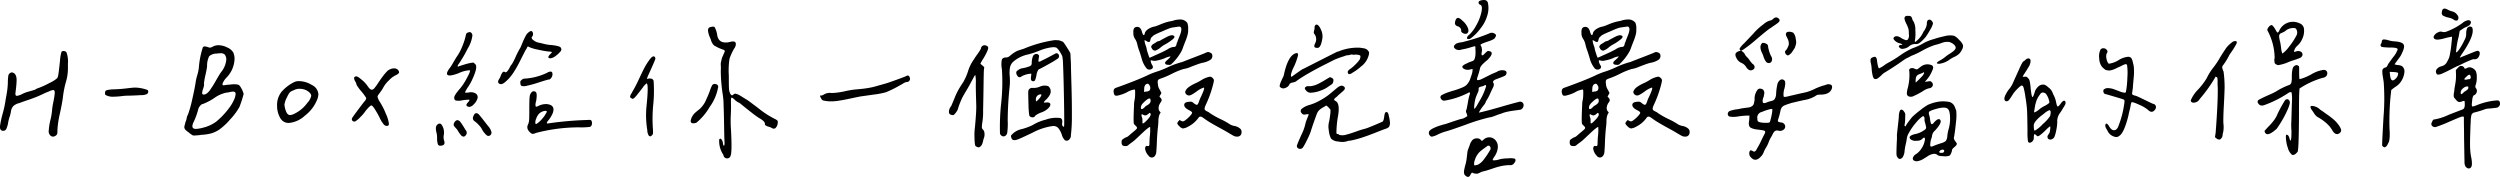<svg xmlns="http://www.w3.org/2000/svg" width="515.985" height="36.515" viewBox="0 0 515.985 36.515"><path id="Path_16550" data-name="Path 16550" d="M-246.389-4.047a19.463,19.463,0,0,1,.524-3.469q.524-2.457.632-3.5a18.715,18.715,0,0,1,.65-3.144,9.771,9.771,0,0,0,.361-2.457v-1.12a5.692,5.692,0,0,0-.289-2.349.761.761,0,0,0-.65-.289.4.4,0,0,0-.4.217,7.9,7.9,0,0,0-.289,1.734q-.253,2.349-.343,2.873a2.487,2.487,0,0,1-.235.777,6.549,6.549,0,0,1-1.59.994,17.639,17.639,0,0,1-2.24,1.03,2.436,2.436,0,0,0-.759.361q-.325.108-1.229.361a7.024,7.024,0,0,0-1.373.506,3.413,3.413,0,0,1-1.12.4q-.325,0-.325-.434,0-.036.126-1.12a15.594,15.594,0,0,0,.126-1.7q0-1.229-.723-1.518a.833.833,0,0,0-.289-.072,1,1,0,0,0-.4.181.865.865,0,0,0-.289.452,10.4,10.4,0,0,0-.108,1.572,15.909,15.909,0,0,1-.235,2.186q-.2,1.138-.235,1.319a19.78,19.78,0,0,1-.578,2.728,20.268,20.268,0,0,0-.578,2.692V-4.7q0,.795.687.795a.676.676,0,0,0,.614-.379,4.835,4.835,0,0,0,.4-1.391,8.9,8.9,0,0,1,.307-1.174,6.359,6.359,0,0,0,.271-1.1,1.874,1.874,0,0,1,.488-1.066,2.613,2.613,0,0,1,1.174-.6q.867-.325,1.734-.614t1.662-.6q.795-.307,2.06-.921.289-.108.723-.289a2.974,2.974,0,0,1,.831-.289q.361,0,.361.542a14.053,14.053,0,0,1-.289,1.9A14.244,14.244,0,0,0-247.509-8a12.432,12.432,0,0,1-.325,1.861,11.8,11.8,0,0,0-.325,1.951v.072a1.188,1.188,0,0,0-.036.289,1.2,1.2,0,0,0,.271.795.8.8,0,0,0,.632.325,1.021,1.021,0,0,0,.614-.253.679.679,0,0,0,.253-.343A4.51,4.51,0,0,0-246.389-4.047Zm9.824-7.624v.108a.28.28,0,0,0,.054.2,1.8,1.8,0,0,0,.343.2,3.13,3.13,0,0,0,1.337.217,16.009,16.009,0,0,0,1.626-.108,10.915,10.915,0,0,1,1.59-.108q1.3-.036,2.439-.108a2.768,2.768,0,0,0,1.247-.217A.566.566,0,0,0-227.64-12a.374.374,0,0,0-.217-.361,8.2,8.2,0,0,0-2.457-.47q-.434,0-1.771.163t-2.638.2a6.287,6.287,0,0,0-1.554.2Q-236.565-12.141-236.565-11.671Zm26.626-1.843a4.827,4.827,0,0,0-.56.036q-.307.036-.578.054t-.506.054q-.235.036-.379.054l-.145.018q-.217,0-.217-.289a3.481,3.481,0,0,1,.759-1.229,5.765,5.765,0,0,0,1.734-3.938,3.213,3.213,0,0,0-.253-1.3,2.539,2.539,0,0,0-1.21-1.03,4.088,4.088,0,0,0-1.861-.488,2.391,2.391,0,0,0-1.084.253,2.121,2.121,0,0,1-.65.253,1.937,1.937,0,0,1-.47-.126,1.92,1.92,0,0,0-.614-.126.425.425,0,0,0-.4.181,17.729,17.729,0,0,0-.831,4.264,10.174,10.174,0,0,1-.343,1.572,8.376,8.376,0,0,0-.307,1.355q-.181,1.229-.687,3.451a24.7,24.7,0,0,1-.9,3.234,1.976,1.976,0,0,0-.271.741,2.855,2.855,0,0,1-.235.777l-.253.976a.9.9,0,0,0,.217.632,5.105,5.105,0,0,0,.795.632q0,.036.2.181t.4.271q.2.126.2.09a.893.893,0,0,0,.379.018q.343-.018.759-.054t.416-.072a10.08,10.08,0,0,0,2.186-.307,6.2,6.2,0,0,0,1.608-.741,13.064,13.064,0,0,0,2.331-2.168,12.82,12.82,0,0,0,1.9-2.565,24.257,24.257,0,0,0,.867-2.71.651.651,0,0,1-.09-.217,2.924,2.924,0,0,0-.108-.307l-.054-.126a.8.8,0,0,0-.108-.253,2.02,2.02,0,0,1-.126-.217,1.19,1.19,0,0,0-.108-.181.95.95,0,0,1-.09-.145.482.482,0,0,0-.09-.126l-.072-.072-.018-.018Q-208.928-13.514-209.94-13.514Zm-6.576,1.771a3.606,3.606,0,0,1,.2-.849,3.606,3.606,0,0,0,.2-.849.321.321,0,0,0-.036-.145,12.806,12.806,0,0,1,.307-1.789q.271-1.21.343-1.825a4.485,4.485,0,0,1,.434-2.1,2.275,2.275,0,0,1,1.445-.542q.434-.036.687-.072h.181a1.208,1.208,0,0,1,.9.271,1.672,1.672,0,0,1,.325.958,4.7,4.7,0,0,1-1.084,2.674q-.217.289-.831,1.337-.47.831-.723,1.247t-.65.994a3.134,3.134,0,0,1-.741.813,1.165,1.165,0,0,1-.65.235Q-216.516-11.382-216.516-11.743Zm6.4-.253q.506,0,.506.488a3.568,3.568,0,0,1-.416,1.373,8.009,8.009,0,0,1-.994,1.608,15.829,15.829,0,0,1-2.62,2.746,7.815,7.815,0,0,1-2.836,1.265,6.4,6.4,0,0,1-1.337.217q-.723,0-.723-.578a2.19,2.19,0,0,1,.253-.831,14.21,14.21,0,0,0,.939-2.565,1.7,1.7,0,0,1,.416-.795.92.92,0,0,1,.632-.4,11.805,11.805,0,0,0,2.258-1.192,6.731,6.731,0,0,1,2.475-1.12h.036a4.213,4.213,0,0,0,.65-.108A3.992,3.992,0,0,1-210.12-12Zm17.592.578a2.286,2.286,0,0,0-1.355-1.951,5.231,5.231,0,0,0-2.656-.795,2.254,2.254,0,0,0-.939.181,8.414,8.414,0,0,0-2.656,2.023,4.345,4.345,0,0,0-.921,2.854,4.969,4.969,0,0,0,.614,2.493,1.962,1.962,0,0,0,1.807,1.084,5.531,5.531,0,0,0,3.288-1.481,7.9,7.9,0,0,0,2.529-3.252A3.331,3.331,0,0,0-192.528-11.418Zm-1.481.289a3.079,3.079,0,0,1-.795,1.445,7.068,7.068,0,0,1-2.891,2.349,1.927,1.927,0,0,1-.687.181q-.614,0-.939-1.084a4.593,4.593,0,0,1-.217-1.084A4.547,4.547,0,0,1-199-10.84a4.769,4.769,0,0,1,.542-.958,1.773,1.773,0,0,1,.578-.379,5.3,5.3,0,0,0,.506-.217,2.105,2.105,0,0,1,.939-.181,3,3,0,0,1,1.59.4Q-194.009-11.635-194.009-11.129Zm9.354-4.011q-.506,0-.506.4a1.608,1.608,0,0,0,.253.668,1.608,1.608,0,0,1,.253.668,8.6,8.6,0,0,0,.976,1.337,10.6,10.6,0,0,1,1.012,1.373v.072a1.114,1.114,0,0,1-.361.65q-.434.542-1.337,1.752t-1.084,1.5a.662.662,0,0,0-.181.416.469.469,0,0,0,.145.343.49.49,0,0,0,.361.145.445.445,0,0,0,.253-.072,4.624,4.624,0,0,0,.976-.831,7.472,7.472,0,0,0,.9-1.012,8.6,8.6,0,0,1,.795-.958q.434-.452.614-.452t.578.578a18.2,18.2,0,0,1,1.084,1.879,6.667,6.667,0,0,0,.813,1.373.935.935,0,0,0,.668.4q.47,0,.47-.434a7.007,7.007,0,0,0-.632-2.078,14.185,14.185,0,0,0-1.21-2.4,3.618,3.618,0,0,1-.506-1.066.754.754,0,0,1,.145-.416q.145-.217.47-.65a7.168,7.168,0,0,0,.578-.9,5.829,5.829,0,0,1,1.156-1.463,4.928,4.928,0,0,1,1.265-.994q.831-.361.831-.687a.83.83,0,0,0-.253-.506,1.074,1.074,0,0,0-.795-.289,1.924,1.924,0,0,0-.867.217q-.614.145-2.276,2.6a12.44,12.44,0,0,1-.9,1.265.783.783,0,0,1-.542.325q-.361,0-.867-.759a5.9,5.9,0,0,0-1.192-1.283Q-184.4-15.14-184.655-15.14Zm35.586-9.142q.506-.434.741,0a.85.85,0,0,1-.054.9q-.361.361.289.813a2.419,2.419,0,0,0,1.156.488q.181.036.976.235a7.891,7.891,0,0,0,1.518.235q1.662.181,1.915.506a.612.612,0,0,1,.054.7,4.47,4.47,0,0,1-1.03.994,2.182,2.182,0,0,1-1.12.542q-.831-.036-.108-.795.4-.4.4-.47-.072-.108-.759-.145a19.868,19.868,0,0,1-2.114-.379,8.575,8.575,0,0,1-1.716-.488.924.924,0,0,0-.343-.145.141.141,0,0,0-.126.054,1.554,1.554,0,0,0-.108.235,1.437,1.437,0,0,1-.217.361q-.361.65-1.174,2.276a22.531,22.531,0,0,1-1.536,2.674,8.525,8.525,0,0,1-1.662,1.807q-.687.542-1.138.235t.054-1.03a2.641,2.641,0,0,0,.271-.578,2.584,2.584,0,0,1,.361-.687.357.357,0,0,1,.488-.108q.217.181.488-.126a4.136,4.136,0,0,0,.542-.831,2.177,2.177,0,0,1,.416-.632,12.214,12.214,0,0,0,.795-1.554,16.579,16.579,0,0,1,.976-1.879q.072-.145.452-1.066a11.994,11.994,0,0,1,.687-1.445A1.847,1.847,0,0,1-149.069-24.281Zm-11.671.687a6.8,6.8,0,0,1-.994,2.746,25.09,25.09,0,0,1-1.933,3.288q-.181.289-.108.361t.361-.072l.343-.108q.343-.108.759-.235t.885-.235a4.985,4.985,0,0,1,.741-.126q.271-.018.307.126a.881.881,0,0,1,.4.488,2.393,2.393,0,0,1-.072.958,10.179,10.179,0,0,1-.632,1.7,9.869,9.869,0,0,1-.849,1.59,7.419,7.419,0,0,0-.524.831q-.235.434-.2.47.036.072.759,0a1.9,1.9,0,0,1,1.481.235.893.893,0,0,1,.325.976,2.654,2.654,0,0,1-.759,1.21,1.437,1.437,0,0,1-.668.488.755.755,0,0,1-.668-.054q-.217-.145-.2-.307a1.115,1.115,0,0,1,.307-.488q.506-.542.217-.578a8.791,8.791,0,0,0-1.445.145,2.967,2.967,0,0,1-1.283.018q-.307-.126-.307-.6t1.156-1.807a11.269,11.269,0,0,0,1.409-2.132q.867-1.554.65-1.7a6.056,6.056,0,0,0-2.312.614q-2.2.831-2.385.181-.108-.361.542-1.229a8.373,8.373,0,0,0,.687-1.066q.47-.813.723-1.21a10.493,10.493,0,0,0,1.174-2.168,12.663,12.663,0,0,0,.777-2.457q.036-.434.795-.542a.493.493,0,0,1,.361.217A.719.719,0,0,1-160.74-23.595Zm9.9,9.828q-.145-.542.687-.9a12.434,12.434,0,0,0,4.7-1.156q1.12-.65,1.229.072a1.269,1.269,0,0,1-.434,1.12.484.484,0,0,1-.4.145q-.47.108-2.042.614a21.874,21.874,0,0,1-2.331.65,2.288,2.288,0,0,1-1.1.072Q-150.839-13.261-150.839-13.767ZM-145.2-5.42a69.126,69.126,0,0,1,8.238-.723,1.986,1.986,0,0,1,.542,0,.351.351,0,0,1,.253.163.712.712,0,0,1,.09.253,3.319,3.319,0,0,1,.018.416q-.108.506-.452.6a14.308,14.308,0,0,1-2.222.09,35.208,35.208,0,0,0-8.889,1.156,1.532,1.532,0,0,1-.831.181q-1.373-.939-.759-2.023a3.226,3.226,0,0,0,.181-.849q.036-.452.036-2.222,0-1.951.072-2.547a1.467,1.467,0,0,1,.361-.885.553.553,0,0,1,.47-.253.635.635,0,0,1,.47.181q.289.325.036,1.843a2.476,2.476,0,0,0-.126.976q.054.325.56.036a3.621,3.621,0,0,1,1.265-.379,2.305,2.305,0,0,1,1.319.2.971.971,0,0,1,.56,1.012,2.5,2.5,0,0,1-.325,1.012,5.647,5.647,0,0,1-.759,1.156Q-145.6-5.42-145.2-5.42Zm-.361-2.06q.4-.578-.145-.542a2.045,2.045,0,0,0-1.3.614,2.792,2.792,0,0,0-.578,1.03,1.644,1.644,0,0,0-.145.994q.072.145.361-.036a5.311,5.311,0,0,0,.976-.9A6.2,6.2,0,0,0-145.564-7.479Zm-14.381-.072a.885.885,0,0,1,.614.361q.325.361,1.807,2.276a2.945,2.945,0,0,1,.723,1.3.8.8,0,0,1-.181.56.605.605,0,0,1-.47.2q-.253.036-.7-.488a3.838,3.838,0,0,1-.6-.849,3.434,3.434,0,0,0-.65-.885,5.013,5.013,0,0,0-.939-.849.734.734,0,0,1-.217-.939Q-160.342-7.516-159.945-7.552Zm-2.24,3.433a.828.828,0,0,1,.253.795.967.967,0,0,1-.542.614A.711.711,0,0,1-163.088-3a5.749,5.749,0,0,1-.6-.831,2.73,2.73,0,0,0-.488-.65q-.434-.47-.434-.65a1.131,1.131,0,0,1,.506-.885q.434-.271.9.307a9.993,9.993,0,0,1,.6.885Q-162.257-4.264-162.185-4.119Zm-5.2,3.288a.479.479,0,0,1-.488-.307,4.36,4.36,0,0,1-.163-1.247,4.02,4.02,0,0,0-.126-1.174,3.254,3.254,0,0,1-.108-1.1.983.983,0,0,1,.524-.687.9.9,0,0,1,.343-.054.859.859,0,0,1,.307.235,2.838,2.838,0,0,1,.434,2.2,2.36,2.36,0,0,0,.072,1.048Q-166.2-.831-167.388-.831Zm60.518-10.551a.487.487,0,0,1,.578-.145,2.876,2.876,0,0,1,.7.289q.307.181.759.47t.668.4q.361.217,2.547,1.879a17.586,17.586,0,0,0,3.306,2.132q.506.253.578.434A1.718,1.718,0,0,1-98-4.7q-.379.614-1.066.145a2.107,2.107,0,0,0-.488-.181,2.486,2.486,0,0,1-.614-.253.376.376,0,0,1-.2-.4q0-.47-1.192-1.156-.578-.361-1.21-.849t-1.445-1.138q-.813-.65-1.066-.867a2.272,2.272,0,0,0-.578-.379,2.769,2.769,0,0,1-.723-.524q-.578-.542-.7-.434t-.09,1.192q.036.831-.036,2.4a23.682,23.682,0,0,0,.036,2.945q.253,4.661-.072,5.42a.72.72,0,0,1-.795.56.736.736,0,0,1-.687-.7A5.075,5.075,0,0,1-109.8-2.1q.217-.4.542.072a1.3,1.3,0,0,1,.217.65q.072.542.217.542.181-.036.108-1.048-.036-.506-.072-3t-.108-4.354a15.094,15.094,0,0,0-.217-2.439,33.47,33.47,0,0,1-.361-4.625,8.818,8.818,0,0,0,0-1.156,2.3,2.3,0,0,1,.072-.777q.108-.452.145-.6a3.979,3.979,0,0,1,.217-.542q.181-.4.253-.614a.591.591,0,0,0,.126-.379.282.282,0,0,0-.163-.235q-.145-.036-.65-.235a6.532,6.532,0,0,1-.632-.271q-.126-.072-.47-.253a1.4,1.4,0,0,1-.452-.325,3.952,3.952,0,0,1-.253-.4,2.126,2.126,0,0,1-.217-.542,3.648,3.648,0,0,0-.2-.506,5.267,5.267,0,0,1-.253-.668,5.152,5.152,0,0,1-.145-.65.9.9,0,0,1,.072-.578.66.66,0,0,1,.488-.307q.614-.145.795.036a4.8,4.8,0,0,1,.506,1.481q.253,2.1,2.6,1.59,1.265-.361,1.265.4a1.418,1.418,0,0,1-.289.867,11.79,11.79,0,0,0-1.012,2.168,16.317,16.317,0,0,0-.145,3.5q0,2.2.036,2.71a2.5,2.5,0,0,0,.181.831,1.177,1.177,0,0,0,.325.488Q-107.123-11.165-106.87-11.382Zm-20.812.867a1.436,1.436,0,0,1-.416-.217.281.281,0,0,1-.09-.289,1.29,1.29,0,0,1,.108-.325q.072-.145.253-.434a.372.372,0,0,0,.072-.145,26.9,26.9,0,0,0,1.355-2.6q.777-1.662,1.138-2.349a12.823,12.823,0,0,1,.994-1.59q.777-1.12,1.174-.687a.519.519,0,0,1,.054.56q-.126.379-1.138,2.62-.614,1.3-.506,1.373a1.411,1.411,0,0,1,.759-.09.656.656,0,0,1,.578.452,28.708,28.708,0,0,1-.072,4.932,29.107,29.107,0,0,0-.072,4.968q.036.795.018.976a.61.61,0,0,1-.2.361.784.784,0,0,1-.325.235.529.529,0,0,1-.325-.126,2.093,2.093,0,0,1-.325-1.156,18.851,18.851,0,0,1-.181-4.733q.506-4.806.036-4.914a3.624,3.624,0,0,0-.795.867q-.614.795-1.229,1.572T-127.683-10.515Zm16.44-2.818a.668.668,0,0,1,.813-.181.533.533,0,0,1,.379.723,9.761,9.761,0,0,1-1.734,3.975,11.917,11.917,0,0,1-2.746,3.252q-1.229.361-1.156-.47a3,3,0,0,1,1.12-1.771,2.714,2.714,0,0,1,.289-.253,5.163,5.163,0,0,0,1.807-2.349q.4-.831.741-1.771A7.361,7.361,0,0,1-111.242-13.333Zm40.139-.65a2.044,2.044,0,0,0-.867.4q-.145.072-.47.253a24.219,24.219,0,0,1-2.945,1.463,16.462,16.462,0,0,1-2.583.488q-1.481.217-2.565.361-.614.108-1.536.307t-1.644.343q-.723.145-1.572.271a9.664,9.664,0,0,1-1.644.108,6.38,6.38,0,0,1-1.481-.2q-.217-.072-.506-.687-.145-.325,0-.325a.321.321,0,0,1,.145.036,2.155,2.155,0,0,0,.723-.325,2.469,2.469,0,0,1,1.445-.217,14.543,14.543,0,0,0,2.728-.361,17.371,17.371,0,0,1,2.511-.4q1.3-.108,2.168-.253t1.337-.271q.47-.126,1.987-.56.578-.145,1.7-.542t1.933-.7q.813-.307.885-.343.687-.434.867.217a.66.66,0,0,1-.289.867A.717.717,0,0,1-71.1-13.983Zm20.483-5.059a1.2,1.2,0,0,0,.759-.289,7.353,7.353,0,0,1,1.066-.795,4.006,4.006,0,0,1,.777-.379l1.084-.343a26.064,26.064,0,0,1,6.323-1.771q.434,0,.723.018a1.622,1.622,0,0,1,.542.126,3.549,3.549,0,0,0,.379.145.8.8,0,0,1,.325.307q.2.271.271.379t.343.542q.271.434.416.65l.289.542.108,2.1q0,.687.108,4.354t.09,6.486A30.912,30.912,0,0,1-37.215-3a1.1,1.1,0,0,1-.379.921.674.674,0,0,1-.885.09,2.741,2.741,0,0,1-.614-1.12,4.342,4.342,0,0,0-.7-1.337,1.355,1.355,0,0,0-1.247-.434,12.469,12.469,0,0,0-4.083,1.355q-2.6,1.247-3.144,1.427-.759.253-1.03-.018a1.1,1.1,0,0,1-.271-.813,3.831,3.831,0,0,1,2.24-1.337,12.3,12.3,0,0,0,2.24-.831,9.069,9.069,0,0,1,2.656-1.1,6.318,6.318,0,0,1,3.053-.343q.506.217.361,1.084a.758.758,0,0,0,.145.614.529.529,0,0,0,.181.108q.036,0,.072-.145.072-.289-.018-5.4t-.2-7.425A9.139,9.139,0,0,0-39-19.331a8.389,8.389,0,0,0-.668-1.156,2.732,2.732,0,0,0-.56-.6,2.4,2.4,0,0,0-.921-.054,9.907,9.907,0,0,0-2.583.7,18,18,0,0,1-2.331.777,6.7,6.7,0,0,0-3.071,1.518,2.18,2.18,0,0,0-.668,1.283,6.454,6.454,0,0,0-.036,1.68,11.949,11.949,0,0,1-.018,2.168,69.722,69.722,0,0,0-.4,7.01,13.385,13.385,0,0,1-.09,2.439.925.925,0,0,1-.488.741.651.651,0,0,1-.614-.018.846.846,0,0,1-.4-.488A45.721,45.721,0,0,1-51.6-9.647a39.467,39.467,0,0,0,.145-6.974,5.292,5.292,0,0,1-.018-1.933Q-51.306-19.042-50.62-19.042ZM-55.209-2.312a.277.277,0,0,1-.036.108q-.072.289-.108.47a3.2,3.2,0,0,1-.145.47,1.436,1.436,0,0,1-.217.416,1.857,1.857,0,0,1-.271.253.467.467,0,0,1-.379.09,1.158,1.158,0,0,1-.47-.217q-.253-.072-.271-1.771a12.237,12.237,0,0,1,.09-2.168q.145-1.554.217-2.71t.054-1.771Q-56.762-9.756-56.8-11t-.036-2.294v-.4a7.457,7.457,0,0,0-.108-1.734q-.072,0-.325.47-.289.542-.47.867-.542,1.048-1.066,1.9t-.867,1.536a17.816,17.816,0,0,0-.813,2.06,1.99,1.99,0,0,1-.416.849,1.9,1.9,0,0,1-.56.6q-.831,0-.921-.542A1.83,1.83,0,0,1-61.929-9q.325-.723.687-1.626a15.715,15.715,0,0,1,.741-1.608q.379-.7,1.066-1.716a11.393,11.393,0,0,0,.994-2.258,8.4,8.4,0,0,1,1.21-2.439,10.938,10.938,0,0,1,.668-.994,10.409,10.409,0,0,0,.777-1.21.763.763,0,0,1,.542-.687.913.913,0,0,1,.831.217q.289.181-.054.958a13.533,13.533,0,0,1-.867,1.626,7.1,7.1,0,0,0-.56.994q.4.325.795.687l-.072.614q-.036.578-.072,3.27t-.09,5.041A13.643,13.643,0,0,1-55.5-5.6a6.353,6.353,0,0,0-.09,1.012.712.712,0,0,0,.235.434,1.164,1.164,0,0,1,.307.795A2.01,2.01,0,0,1-55.209-2.312Zm7.877-12.863q-.614.506-1.012-.217-.361-.687.145-.976a.42.42,0,0,1,.108-.072,1.8,1.8,0,0,1,.994-.4,6.6,6.6,0,0,0,1.337-.379.642.642,0,0,0,.452-.777q.036-.361.072-.614a2.961,2.961,0,0,1,.145-.56.878.878,0,0,1,.253-.416,1.237,1.237,0,0,1,.379-.181.636.636,0,0,1,.56.181.332.332,0,0,1,.108.343l-.072.47q-.036.235-.054.416t.163.181a1.317,1.317,0,0,0,.578-.253q.542-.217,2.6-1.337.506-.325.795.072a.619.619,0,0,1-.072.831,17.983,17.983,0,0,1-1.789,1.1q-1.427.813-2.258,1.21a2.668,2.668,0,0,0-.416,1.138,5.26,5.26,0,0,1-.307,1.1.445.445,0,0,1-.361.181.49.49,0,0,1-.361-.145q-.217-.181-.036-1.229a.286.286,0,0,0-.036-.181q-.036-.036-.145,0A4.541,4.541,0,0,0-47.332-15.176Zm5.456,2.06a1.4,1.4,0,0,1,.488.885,1.535,1.535,0,0,1-.2.939,4.091,4.091,0,0,1-.687.885q-.759.687-.361.687a2.174,2.174,0,0,0,.325-.036q.687-.072.831.271t-.361.885a3.873,3.873,0,0,1-1.427.885,4.747,4.747,0,0,0-1.283.668.629.629,0,0,1-.795.325.582.582,0,0,1-.47-.416,16.925,16.925,0,0,1-.145-1.933q-.072-2.6-.054-2.927a.8.8,0,0,1,.235-.542.773.773,0,0,1,.687-.217,3.409,3.409,0,0,0,1.5-.271A2.313,2.313,0,0,1-41.876-13.116Zm-2.565,2.71a1.057,1.057,0,0,0,.036.361.071.071,0,0,0,.108.036,3.936,3.936,0,0,0,.867-.976q.325-.542-.217-.434a1.983,1.983,0,0,0-.253.108A.957.957,0,0,0-44.441-10.406Zm23.7-7.877a2.284,2.284,0,0,0,.253.723q.47.65-.145.939a.813.813,0,0,1-1.048-.289,5.253,5.253,0,0,1-.939-1.969q-.4-1.355-.542-1.68a10.427,10.427,0,0,1-.325-1.084,3.4,3.4,0,0,0-.434-1.156,2.067,2.067,0,0,1-.4-1.337q-.072-1.048.542-1.192.9-.217,1.229.976a1.653,1.653,0,0,0,.289.65q.145.145.235-.108a3.184,3.184,0,0,0,.126-.434,2.1,2.1,0,0,1,.777-.741,3.363,3.363,0,0,1,1.247-.452q.47-.145,1.409-.542a10.016,10.016,0,0,1,2.2-.614,4.882,4.882,0,0,1,1.752-.289,1.773,1.773,0,0,1,1.319.687,2.923,2.923,0,0,1,.181,1.3,3.65,3.65,0,0,1-.09,1.066,10.984,10.984,0,0,1-.506,1.518q-.379.958-.452,1.174a4.972,4.972,0,0,1-.65,1.337,9.51,9.51,0,0,1-1.12,1.481,9.148,9.148,0,0,1-.723.723.748.748,0,0,1-.506.072q-.578,0-.687-.271t.325-.632q.9-.795.741-.831a3.677,3.677,0,0,0-1.138.361,8.03,8.03,0,0,1-1.572.47,2.052,2.052,0,0,1-1.1,0,.5.5,0,0,0-.217-.018Q-20.742-18.428-20.742-18.283Zm-1.265-4.372a2.841,2.841,0,0,0,.2,1.048,4.5,4.5,0,0,1,.271,1.012q.108.4.307.976a2.775,2.775,0,0,0,.271.65q.289-.145,1.662-.759t2.06-1.012a2.7,2.7,0,0,1,1.156-.47.637.637,0,0,0,.488-.145.906.906,0,0,0,.181-.434,1.053,1.053,0,0,1,.163-.434q.072-.253.235-.668t.289-.723a5.146,5.146,0,0,0,.217-.65,2.443,2.443,0,0,0,.09-.614.562.562,0,0,0-.145-.416.3.3,0,0,0-.289-.126q-.181.018-1.156.163a3.566,3.566,0,0,0-.958.235q-.524.2-1.084.452t-.777.325q-.072.036-.361.163t-.4.181q-.108.054-.343.181a1.482,1.482,0,0,0-.325.217q-.09.09-.235.217a.831.831,0,0,0-.217.289,1.629,1.629,0,0,0-.108.343q-.072.361-.235.416t-.524-.163Zm2.2,2.2a.747.747,0,0,1-.723-.542.317.317,0,0,1-.072-.4.9.9,0,0,1,.253-.325,3.952,3.952,0,0,1,.4-.253,1.8,1.8,0,0,0,.325-.217,1.24,1.24,0,0,1,.488-.217,1.343,1.343,0,0,0,.452-.181q.145-.108.976-.542,1.337-.759,1.771-.361.289.217-.253.687a9.7,9.7,0,0,1-1.481,1.012,5.352,5.352,0,0,0-1.12.759A3.311,3.311,0,0,1-19.8-20.451Zm5.673,2.313q.795-.325,2.493-.976t2.276-.9a.844.844,0,0,1,.849-.054q.488.2.488.6a.917.917,0,0,1-.416.921,4.109,4.109,0,0,1-1.391.56,7.374,7.374,0,0,0-.939.253q-.145.036-1.572.578a6.439,6.439,0,0,1-1.644.506,15.709,15.709,0,0,0-2.457,1.012,15.985,15.985,0,0,1-2.312.976.392.392,0,0,1-.145.072.448.448,0,0,0-.126.054.768.768,0,0,1-.108.072q-.09.054-.09.09a.277.277,0,0,1-.036.108.359.359,0,0,0-.036.163v.217a1.12,1.12,0,0,0,.036.271,2.281,2.281,0,0,0,.343,1.156l.379.723a1.117,1.117,0,0,1-.217.434l-.181.325.253.289a.873.873,0,0,1,.217.452,1.143,1.143,0,0,1-.253.524,2.069,2.069,0,0,0-.379.939,1.152,1.152,0,0,0,.163.795l.253.289-.217.361a3.611,3.611,0,0,0-.253,1.391,12.258,12.258,0,0,1-.108,1.391q-.108,1.012-.181,2.313-.072,2.06-.145,2.674a1.435,1.435,0,0,1-.289.831.777.777,0,0,1-1.3-.036A2.574,2.574,0,0,1-21.9-.217.715.715,0,0,1-21.754-.7a.274.274,0,0,1,.361-.054h.235q.09,0,.126-.2A2.036,2.036,0,0,0-21-1.319q0-.163.018-.506t.018-.6a12.049,12.049,0,0,0,.108-2.24q-.036-.181-1.084.723-.47.434-1.7,1.59a8.647,8.647,0,0,1-1.03.867q-.6.434-.7.542a.748.748,0,0,1-.6.181.874.874,0,0,1-.614-.163.907.907,0,0,1-.163-.632.861.861,0,0,1,.072-.452,2.143,2.143,0,0,1,.4-.307,1.816,1.816,0,0,1,.47-.253,1.266,1.266,0,0,0,.361-.181q.145-.108.434-.361.145-.145.524-.452t.488-.416q.4-.325.434-.488t-.217-.416a2.974,2.974,0,0,1-.325-.361q-.289.325-.072-3.938a4.308,4.308,0,0,1,.072-.9,5.628,5.628,0,0,0,.145-1.3q.036-.976-.072-1.048a3.9,3.9,0,0,0-1.536.524,7.119,7.119,0,0,1-1.752.668,1.271,1.271,0,0,1-.741.054q-.2-.09-.307-.56a1.285,1.285,0,0,1,.036-.7.852.852,0,0,1,.542-.379q3.758-1.337,6.143-2.421a15.079,15.079,0,0,1,2.222-.9,17.338,17.338,0,0,0,2.331-.939A18.047,18.047,0,0,1-14.13-18.139Zm-7.985,6.215a3.873,3.873,0,0,1,.542-.09,1.024,1.024,0,0,0,.578-.2A.9.9,0,0,0-21-13.3q-.289-.578-.831-.108a1.294,1.294,0,0,0-.253.795Zm1.337,1.626q-.072-.759-1.409.542-.723.687-.542,1.3.181.217.687-.253a1.536,1.536,0,0,1,.524-.434,2.238,2.238,0,0,0,.6-.47A.8.8,0,0,0-20.779-10.3Zm.036,3a.379.379,0,0,0-.126-.271.135.135,0,0,0-.163,0,2.346,2.346,0,0,0-.217.2l-.163.108q-.054.036-.145.09a.314.314,0,0,1-.126.054.558.558,0,0,1-.416-.018,1.863,1.863,0,0,1-.343-.163q-.108-.072-.181.054t.108.632a1.538,1.538,0,0,1,.072.488v.434a.56.56,0,0,0,.036.235q.036.072.2-.018a2.679,2.679,0,0,0,.488-.416Q-20.742-6.829-20.742-7.3Zm10.948-5.528a4.984,4.984,0,0,0-1.554.867q-1.192.831-1.481.759a.765.765,0,0,1-.56-.235.726.726,0,0,1-.235-.524,1.951,1.951,0,0,1,.7-.939,7.684,7.684,0,0,1,1.373-.795,10.17,10.17,0,0,0,1.174-.614A5.353,5.353,0,0,1-8.6-15.067q.4-.072.795.434a.648.648,0,0,1,.108.325,4.972,4.972,0,0,1-.145.759,22.994,22.994,0,0,1-1.59,4.408,2.987,2.987,0,0,0-.181.578.4.4,0,0,0,.072.343.9.9,0,0,0,.235.2q.126.072.361.181a1.3,1.3,0,0,1,.379.253,16.716,16.716,0,0,0,2.2,1.247,15.549,15.549,0,0,1,1.987,1.1,2.828,2.828,0,0,0,.867.325,2.464,2.464,0,0,1,1.174.506.921.921,0,0,1,.343.867.834.834,0,0,1-.9.831,1.53,1.53,0,0,1-.578-.09q-.217-.09-1.192-.668-.578-.361-1.716-.976t-1.987-1.12A17.808,17.808,0,0,1-9.939-6.612q-.614-.434-.9-.036A5.911,5.911,0,0,1-13.01-4.77a2.752,2.752,0,0,1-1.084.379,1.411,1.411,0,0,1-.759-.488,1.463,1.463,0,0,1-.4-.524q-.036-.163.217-.452l.253-.289.325.181a.626.626,0,0,0,.614.036,5.811,5.811,0,0,0,.976-.795q.65-.65.668-.885t-.56-.524q-1.048-.506-1.066-1.1t.994-.668a1.841,1.841,0,0,1,.524,0,1.218,1.218,0,0,1,.452.289q.506.4.7.325t.416-.759a5.539,5.539,0,0,1,.361-.867q.325-.687.542-1.265T-9.794-12.827ZM13.543-25.835q.434.108.849,1.03a3.217,3.217,0,0,1,.307,1.752q-.289,1.951-.939,2.023-.578.036-.7-.2T13.218-22a1.789,1.789,0,0,0-.108-1.807.613.613,0,0,1-.2-.416,3.943,3.943,0,0,1,.108-.506,1.251,1.251,0,0,0,.054-.524.678.678,0,0,1,.126-.4A.4.4,0,0,1,13.543-25.835ZM8.268-15.067q0,.072.542-.325t1.229-.867a3.782,3.782,0,0,1,.867-.506q.217-.108,2.168-1.1T16.6-19.656q1.572-.795,1.283-.578a10.426,10.426,0,0,1,4.444-.831,9.781,9.781,0,0,1,1.156.181,1.469,1.469,0,0,1,.542.325,2.227,2.227,0,0,1,.271.361.905.905,0,0,1,.018.434,4.239,4.239,0,0,1-1.662,2.6A9.726,9.726,0,0,1,20.914-15.9q-.542.4-.831.253a.685.685,0,0,1-.163-.343.471.471,0,0,1,.126-.343,1.046,1.046,0,0,1,.235-.235q.09-.054.379-.271a8.06,8.06,0,0,0,.976-.885,5.9,5.9,0,0,0,.795-.958q.217-.65.018-.795a2.3,2.3,0,0,0-1.066-.145,1.074,1.074,0,0,1-.488-.018.924.924,0,0,0-.506.054,1.78,1.78,0,0,1-.524.09,1.419,1.419,0,0,0-.506.126q-.4.145-.488.163t-.488.163l-.452.163q-.054.018-.416.163t-.434.181q-.325.181-1.481.759t-1.734.885q-.578.307-1.518.831t-1.662.976q-.723.452-1.373.921-.072.145-.741.289t-.7.434a1.352,1.352,0,0,1-.849.687.871.871,0,0,1-.958-.108q-.253-.108-.163-.488a4.272,4.272,0,0,1,.271-.777q.181-.4.379-.813a1.707,1.707,0,0,0,.2-.56q.759-3.5,2.1-4.264.542-.289.723-.126t0,.741a12.7,12.7,0,0,1-.976,2.457,7.037,7.037,0,0,0-.271.723,2.223,2.223,0,0,0-.126.632Q8.2-15.1,8.268-15.067Zm3.577,1.951a2.312,2.312,0,0,0,.741-.054,5.7,5.7,0,0,0,.759-.217,7.012,7.012,0,0,0,.849-.4q.506-.271.741-.416t.723-.434q.488-.289.56-.325a.882.882,0,0,1,.47.163.579.579,0,0,1,.289.343,2.217,2.217,0,0,1-.018.307,1.343,1.343,0,0,1-.054.235,1.4,1.4,0,0,1-.072.181.557.557,0,0,1-.145.163q-.108.09-.126.108t-.181.126a2.563,2.563,0,0,1-.235.145,6.086,6.086,0,0,1-1.752.958,6.357,6.357,0,0,1-1.9.452,1.223,1.223,0,0,1-1.192-.47q-.434-.47-.036-.723A.751.751,0,0,1,11.845-13.116Zm6.106,1.879a2.076,2.076,0,0,1-.325.325q-.181.145-.289.235a.932.932,0,0,0-.181.2.175.175,0,0,0-.018.2.684.684,0,0,0,.235.2q1.048.47.506,3.36a20.4,20.4,0,0,0-.289,3.252q-.036.108.09.163a1.636,1.636,0,0,0,.289.09.241.241,0,0,1,.2.145A2.635,2.635,0,0,0,19.6-3.107q.849-.217,1.951-.614t1.68-.542a7.586,7.586,0,0,0,1.138-.379q.777-.307,1.662-.687t1.03-.452q.289-.108.4-1.12a2.571,2.571,0,0,1,.163-.687.289.289,0,0,1,.271-.181.264.264,0,0,1,.271.108,1.1,1.1,0,0,1,.2.488q.072.343.126.56a5.943,5.943,0,0,1,.108.65l.054.434a1.857,1.857,0,0,1-.217.831,2.258,2.258,0,0,1-.867.434q-.506.181-2.06.795t-2.746.994a20.461,20.461,0,0,1-2.312.6,1.609,1.609,0,0,0-.723.145A3.659,3.659,0,0,1,17.97-1.7a2.209,2.209,0,0,1-1.5-.614,4.671,4.671,0,0,1-.452-1.68,3.951,3.951,0,0,1,.054-1.789,11.467,11.467,0,0,0,.2-1.229,6.132,6.132,0,0,0,.09-1.192q0-.108-.379-.506t-.524-.4q-.108.072-.452.271t-.488.289a3.542,3.542,0,0,0-.379.289,1.819,1.819,0,0,0-.379.434,3.021,3.021,0,0,0-.253.524q-.939,2.565-1.229,3.577a16.492,16.492,0,0,1-.849,1.9,10.918,10.918,0,0,1-.777,1.391.732.732,0,0,1-.795.217.589.589,0,0,1-.434-.614q.181-.578.939-2.258a9.289,9.289,0,0,0,.795-2.15,6.352,6.352,0,0,1,.361-1.12q.289-.723.361-.939-.072-.072-.614,0a.726.726,0,0,1-.9-.307.588.588,0,0,1,.072-.849,4.267,4.267,0,0,1,1.481-.759,10.576,10.576,0,0,0,2.439-1.048,14.326,14.326,0,0,0,1.662-1.084q.488-.4,1.825-1.518.687-.506,1.12-.289.687.361.108.939Q18.819-11.96,17.952-11.237Zm29.01-18.97q-.181-.506.614-.65.939-.181,1.192.325l.072.145a5.124,5.124,0,0,1-.163,2.836,7.208,7.208,0,0,1-1.319,2.475,9.7,9.7,0,0,1-2.1,2.132.94.94,0,0,1-.56.09q-.2-.054-.145-.307a.935.935,0,0,1,.379-.506A7.172,7.172,0,0,0,46.4-25.582a9.851,9.851,0,0,0,1.03-2.457q.434-1.662-.145-1.879A.443.443,0,0,1,46.962-30.207ZM42.048-26.16q.108-.831.47-1.012t1.048.506a3.843,3.843,0,0,1,1.192,1.626q.253.795-.289,1.084a.96.96,0,0,1-.741-.108q-.452-.217-.379-.506a.931.931,0,0,0-.614-.867Q42.048-25.618,42.048-26.16Zm5.275,4.517a1.686,1.686,0,0,0,.126.271.973.973,0,0,1,.108.253q.018.09.054.325a1.9,1.9,0,0,1,0,.524q-.145.65,0,.741a.2.2,0,0,0,.253,0q.108-.09.4-.379l.2-.2a2.074,2.074,0,0,1,.2-.163.529.529,0,0,1,.181-.108h.145q1.409.181-.217,1.843-1.481,1.156-1.554,1.771a16.47,16.47,0,0,1-.506,1.734q-.181.542-.054.632t.7-.09q.542-.253,1.572-.777a16.647,16.647,0,0,1,1.716-.777,2.038,2.038,0,0,1,1.734-.289q.506.217.217.831a.926.926,0,0,1-.434.325q-.325.145-1.481.578-1.012.361-.687.831.217.325-.108.976-.108.181-.542,1.138a9.149,9.149,0,0,1-.614,1.21,3.074,3.074,0,0,0-.343.632,2.3,2.3,0,0,1-.452.7q-.289.361-.632.885t-.271.56q1.518-.325,4.39-1.156t3.812-1.048a.73.73,0,0,1,.813.181.773.773,0,0,1,.126.777.987.987,0,0,1-.542.632q-.4.072-1.247.181t-1.518.253a7.555,7.555,0,0,0-1.283.4,9.9,9.9,0,0,0-.958.325q-.452.181-.777.289a4.915,4.915,0,0,1-.795.181,40.127,40.127,0,0,0-4.77,1.481Q41.072-4.011,40.1-3.758a9.638,9.638,0,0,0-1.734.687,4.331,4.331,0,0,1-1.012.361.473.473,0,0,1-.47-.217.747.747,0,0,1,.072-1.12,2.864,2.864,0,0,1,.488-.325q.271-.145.668-.307t.56-.217q.163-.054.7-.217a4.634,4.634,0,0,1,.614-.163q.361-.108,1.21-.4t1.481-.488a5.717,5.717,0,0,1,.7-.2,1.834,1.834,0,0,0,.7-.253q.488-.253.524-.361a2.148,2.148,0,0,0-.181-.6q-.181-.452,0-.668.072-.217.307-1.518a11.014,11.014,0,0,1,.343-1.554q.145-.361.054-.47t-.379.072a16.47,16.47,0,0,1-4.878,1.59.767.767,0,0,1-.7-.4.512.512,0,0,1,.054-.687,8.562,8.562,0,0,1,1.192-.56q.542-.2,1.355-.434a15.9,15.9,0,0,0,1.608-.56,4.251,4.251,0,0,0,.777-.379,1.9,1.9,0,0,0,.524-.506q.217-.307.307-.452a4.115,4.115,0,0,0,.271-.668q.181-.524.253-.741a3.155,3.155,0,0,0,.181-1.156l-.4.072a1.736,1.736,0,0,1-1.481-.145q-.325-.325-.2-.524a2.564,2.564,0,0,1,.921-.56,3.862,3.862,0,0,1,.813-.361,1.936,1.936,0,0,0,.578-.253,1.19,1.19,0,0,0,.253-.506,4.375,4.375,0,0,0,.126-1.229q0-.253-.018-.488a1.58,1.58,0,0,1,0-.343.365.365,0,0,0-.018-.2.414.414,0,0,1-.036-.126q0-.036-.145-.018a.969.969,0,0,0-.235.054,3.67,3.67,0,0,1-.379.108,13.413,13.413,0,0,1-2.06.506,1.258,1.258,0,0,1-1.409-.253q-.361-.361.072-.759A1.09,1.09,0,0,1,42.572-22a3.583,3.583,0,0,1,.741-.163,3.229,3.229,0,0,0,.723-.163,35.666,35.666,0,0,0,5.131-1.7,1.051,1.051,0,0,1,1.03.036q.56.289.163.795-.072.4-1.518.867T47.323-21.644Zm1.156,8.563q0-.253-.054-.271a1,1,0,0,0-.379.126.966.966,0,0,1-.4.145,2.374,2.374,0,0,0-.542.181.275.275,0,0,0-.145.361,1.842,1.842,0,0,1-.217.813q-.253.6-.289.668a7.388,7.388,0,0,0-.434,2.565q.108.108.47-.47.181-.289.47-.831A13.383,13.383,0,0,0,48.479-13.08ZM50.9-.434a3.868,3.868,0,0,1-.723,1.879q-.361.542-.325.668t.506.054a2.9,2.9,0,0,0,.867-.181,7.132,7.132,0,0,1,1.716-.2,4.414,4.414,0,0,1,1.463.054q.361.325-.108.9a.954.954,0,0,1-1.012.434,9.966,9.966,0,0,0-1.7.2A15.92,15.92,0,0,0,49.78,3.9q-1.048.361-1.626.506a3.3,3.3,0,0,0-.885.289,3.632,3.632,0,0,1-.614.253,2.671,2.671,0,0,1-.813-.108q-.217-.145-.307-.09a1.894,1.894,0,0,0-.343.524q-.361.65-1.012.036a.681.681,0,0,1-.235-.416,1.543,1.543,0,0,1-.018-.524q.036-.253.126-.65t.126-.506a8.848,8.848,0,0,0,.325-1.68q.108-.994.181-1.391.289-.759.4-1.048a2.661,2.661,0,0,1,.6-1.12,1.337,1.337,0,0,1,.958-.325,1.008,1.008,0,0,1,.687.253l.289.289.361-.289a1.673,1.673,0,0,1,1.174-.47,1.743,1.743,0,0,1,1.247.578A2.042,2.042,0,0,1,50.9-.434ZM49.347,0a.655.655,0,0,0-.054-.65.383.383,0,0,0-.524-.145q-.036.036-.614.452t-.9.7a2.716,2.716,0,0,0-.506.578,3.4,3.4,0,0,0-.56,1.12,2.113,2.113,0,0,0-.163,1.156,1.693,1.693,0,0,0,1.012-.271,3.674,3.674,0,0,0,.994-.958q.488-.65.723-1.012T49.347,0Zm22.4-18.283a2.284,2.284,0,0,0,.253.723q.47.65-.145.939a.813.813,0,0,1-1.048-.289,5.253,5.253,0,0,1-.939-1.969q-.4-1.355-.542-1.68A10.428,10.428,0,0,1,69-21.644a3.4,3.4,0,0,0-.434-1.156,2.067,2.067,0,0,1-.4-1.337q-.072-1.048.542-1.192.9-.217,1.229.976a1.653,1.653,0,0,0,.289.65q.145.145.235-.108a3.184,3.184,0,0,0,.126-.434,2.1,2.1,0,0,1,.777-.741,3.363,3.363,0,0,1,1.247-.452q.47-.145,1.409-.542a10.016,10.016,0,0,1,2.2-.614,4.882,4.882,0,0,1,1.752-.289A1.773,1.773,0,0,1,79.3-26.2a2.923,2.923,0,0,1,.181,1.3,3.65,3.65,0,0,1-.09,1.066,10.984,10.984,0,0,1-.506,1.518q-.379.958-.452,1.174a4.972,4.972,0,0,1-.65,1.337,9.51,9.51,0,0,1-1.12,1.481,9.148,9.148,0,0,1-.723.723.748.748,0,0,1-.506.072q-.578,0-.687-.271t.325-.632q.9-.795.741-.831a3.677,3.677,0,0,0-1.138.361,8.03,8.03,0,0,1-1.572.47,2.052,2.052,0,0,1-1.1,0,.5.5,0,0,0-.217-.018Q71.745-18.428,71.745-18.283ZM70.48-22.655a2.841,2.841,0,0,0,.2,1.048A4.5,4.5,0,0,1,70.95-20.6q.108.4.307.976a2.775,2.775,0,0,0,.271.65q.289-.145,1.662-.759t2.06-1.012a2.7,2.7,0,0,1,1.156-.47.637.637,0,0,0,.488-.145.906.906,0,0,0,.181-.434,1.053,1.053,0,0,1,.163-.434q.072-.253.235-.668t.289-.723a5.145,5.145,0,0,0,.217-.65,2.443,2.443,0,0,0,.09-.614.562.562,0,0,0-.145-.416.3.3,0,0,0-.289-.126q-.181.018-1.156.163a3.566,3.566,0,0,0-.958.235q-.524.2-1.084.452t-.777.325q-.072.036-.361.163t-.4.181q-.108.054-.343.181a1.482,1.482,0,0,0-.325.217q-.09.09-.235.217a.831.831,0,0,0-.217.289,1.629,1.629,0,0,0-.108.343q-.072.361-.235.416t-.524-.163Zm2.2,2.2a.747.747,0,0,1-.723-.542.317.317,0,0,1-.072-.4.9.9,0,0,1,.253-.325,3.952,3.952,0,0,1,.4-.253,1.8,1.8,0,0,0,.325-.217,1.24,1.24,0,0,1,.488-.217,1.343,1.343,0,0,0,.452-.181q.145-.108.976-.542,1.337-.759,1.771-.361.289.217-.253.687a9.7,9.7,0,0,1-1.481,1.012,5.352,5.352,0,0,0-1.12.759A3.311,3.311,0,0,1,72.684-20.451Zm5.673,2.313q.795-.325,2.493-.976t2.276-.9a.844.844,0,0,1,.849-.054q.488.2.488.6a.917.917,0,0,1-.416.921,4.109,4.109,0,0,1-1.391.56,7.374,7.374,0,0,0-.939.253q-.145.036-1.572.578a6.439,6.439,0,0,1-1.644.506,15.709,15.709,0,0,0-2.457,1.012,15.985,15.985,0,0,1-2.312.976.392.392,0,0,1-.145.072.448.448,0,0,0-.126.054.769.769,0,0,1-.108.072q-.09.054-.09.09a.277.277,0,0,1-.036.108.359.359,0,0,0-.036.163v.217a1.12,1.12,0,0,0,.036.271,2.281,2.281,0,0,0,.343,1.156l.379.723a1.117,1.117,0,0,1-.217.434l-.181.325.253.289a.873.873,0,0,1,.217.452,1.143,1.143,0,0,1-.253.524,2.069,2.069,0,0,0-.379.939,1.152,1.152,0,0,0,.163.795L73.8-7.7l-.217.361a3.611,3.611,0,0,0-.253,1.391,12.257,12.257,0,0,1-.108,1.391q-.108,1.012-.181,2.313Q72.973-.181,72.9.434a1.435,1.435,0,0,1-.289.831.777.777,0,0,1-1.3-.036,2.574,2.574,0,0,1-.723-1.445A.715.715,0,0,1,70.733-.7a.274.274,0,0,1,.361-.054h.235q.09,0,.126-.2a2.036,2.036,0,0,0,.036-.361q0-.163.018-.506t.018-.6a12.049,12.049,0,0,0,.108-2.24q-.036-.181-1.084.723-.47.434-1.7,1.59a8.647,8.647,0,0,1-1.03.867q-.6.434-.7.542a.748.748,0,0,1-.6.181.874.874,0,0,1-.614-.163.907.907,0,0,1-.163-.632.861.861,0,0,1,.072-.452,2.143,2.143,0,0,1,.4-.307,1.816,1.816,0,0,1,.47-.253,1.266,1.266,0,0,0,.361-.181q.145-.108.434-.361.145-.145.524-.452t.488-.416q.4-.325.434-.488t-.217-.416a2.975,2.975,0,0,1-.325-.361q-.289.325-.072-3.938a4.308,4.308,0,0,1,.072-.9,5.628,5.628,0,0,0,.145-1.3q.036-.976-.072-1.048a3.9,3.9,0,0,0-1.536.524,7.119,7.119,0,0,1-1.752.668,1.271,1.271,0,0,1-.741.054q-.2-.09-.307-.56a1.285,1.285,0,0,1,.036-.7.852.852,0,0,1,.542-.379q3.758-1.337,6.143-2.421a15.079,15.079,0,0,1,2.222-.9,17.337,17.337,0,0,0,2.331-.939A18.047,18.047,0,0,1,78.357-18.139Zm-7.985,6.215a3.873,3.873,0,0,1,.542-.09,1.024,1.024,0,0,0,.578-.2.9.9,0,0,0,0-1.084q-.289-.578-.831-.108a1.294,1.294,0,0,0-.253.795ZM71.708-10.3q-.072-.759-1.409.542-.723.687-.542,1.3.181.217.687-.253a1.536,1.536,0,0,1,.524-.434,2.238,2.238,0,0,0,.6-.47A.8.8,0,0,0,71.708-10.3Zm.036,3a.379.379,0,0,0-.126-.271.135.135,0,0,0-.163,0,2.345,2.345,0,0,0-.217.2l-.163.108q-.054.036-.145.09a.314.314,0,0,1-.126.054.558.558,0,0,1-.416-.018,1.863,1.863,0,0,1-.343-.163q-.108-.072-.181.054t.108.632a1.538,1.538,0,0,1,.072.488v.434a.56.56,0,0,0,.036.235q.036.072.2-.018a2.679,2.679,0,0,0,.488-.416Q71.745-6.829,71.745-7.3Zm10.948-5.528a4.984,4.984,0,0,0-1.554.867q-1.192.831-1.481.759a.765.765,0,0,1-.56-.235.725.725,0,0,1-.235-.524,1.951,1.951,0,0,1,.7-.939,7.684,7.684,0,0,1,1.373-.795,10.17,10.17,0,0,0,1.174-.614,5.353,5.353,0,0,1,1.771-.759q.4-.072.795.434a.648.648,0,0,1,.108.325,4.973,4.973,0,0,1-.145.759,22.994,22.994,0,0,1-1.59,4.408,2.987,2.987,0,0,0-.181.578.4.4,0,0,0,.072.343.9.9,0,0,0,.235.2q.126.072.361.181a1.3,1.3,0,0,1,.379.253,16.716,16.716,0,0,0,2.2,1.247,15.549,15.549,0,0,1,1.987,1.1,2.828,2.828,0,0,0,.867.325,2.464,2.464,0,0,1,1.174.506.921.921,0,0,1,.343.867.834.834,0,0,1-.9.831,1.53,1.53,0,0,1-.578-.09q-.217-.09-1.192-.668-.578-.361-1.716-.976T84.12-5.564a17.808,17.808,0,0,1-1.572-1.048q-.614-.434-.9-.036A5.911,5.911,0,0,1,79.477-4.77a2.752,2.752,0,0,1-1.084.379,1.411,1.411,0,0,1-.759-.488,1.463,1.463,0,0,1-.4-.524q-.036-.163.217-.452l.253-.289.325.181a.626.626,0,0,0,.614.036,5.811,5.811,0,0,0,.976-.795q.65-.65.668-.885t-.56-.524q-1.048-.506-1.066-1.1t.994-.668a1.841,1.841,0,0,1,.524,0,1.218,1.218,0,0,1,.452.289q.506.4.7.325t.416-.759a5.539,5.539,0,0,1,.361-.867q.325-.687.542-1.265T82.693-12.827Zm24.385-13.839a1.087,1.087,0,0,0,.632-.325,1.087,1.087,0,0,1,.632-.325.782.782,0,0,1,.47.2.53.53,0,0,1,.253.379.658.658,0,0,1-.271.488q-.271.235-1.247.885a3.476,3.476,0,0,1-.542.361q-.759.542-2.692,2.186a28.329,28.329,0,0,1-2.8,2.186l-.361.181.325.253a1.413,1.413,0,0,1,.416.506,1.707,1.707,0,0,0,.379.506,4.962,4.962,0,0,1,.614.741,4.962,4.962,0,0,0,.614.741.751.751,0,0,1,.4.65q0,.4-.506.614-.65.253-1.229-.614a2.16,2.16,0,0,0-1.012-.885,2.022,2.022,0,0,1-1.048-1.1,1.073,1.073,0,0,1-.126-.831,1.232,1.232,0,0,1,.668-.47q.542-.108.217-.289-.145-.108.018-.379a6.592,6.592,0,0,1,.849-.958q.289-.289,1.879-1.969a12.413,12.413,0,0,1,2.132-1.969A3.362,3.362,0,0,1,107.078-26.666Zm3.144,6.287a2.24,2.24,0,0,0,.56-.849,1.38,1.38,0,0,0,.126-1.1,1.371,1.371,0,0,0-.163-.524q-.163-.343-.289-.578a.814.814,0,0,1-.09-.506.465.465,0,0,1,.361-.379,1.713,1.713,0,0,1,1.174.181,2.264,2.264,0,0,1,.488,1.265,3.236,3.236,0,0,1,.09.6,1.656,1.656,0,0,1-.072.6q-.09.289-.145.47a1.842,1.842,0,0,1-.253.47q-.2.289-.253.379t-.271.379q-.578.614-.867.47a.9.9,0,0,1-.379-.434Q110.113-20.234,110.222-20.379Zm-3.577-1.192a7.017,7.017,0,0,0,.65,2.24,1.034,1.034,0,0,1,.163.958.627.627,0,0,1-.632.488.745.745,0,0,1-.614-.343,3.684,3.684,0,0,1-.47-.976,5.33,5.33,0,0,0-.325-.813q-.65-1.373.072-2.023a1.023,1.023,0,0,1,.65.09A.928.928,0,0,1,106.645-21.571ZM116.4-11.057a6.676,6.676,0,0,1-2.331.813q-1.752.379-1.933.452a5.484,5.484,0,0,0-1.03.271,9.476,9.476,0,0,0-1.138.416,1.411,1.411,0,0,0-.488.416,2.181,2.181,0,0,0-.271.777,12.541,12.541,0,0,1-.47,1.7q-.108.361.108.452a2.534,2.534,0,0,0,.6.145.644.644,0,0,1,.488.235.774.774,0,0,1,.108,1.084,1.184,1.184,0,0,1-1.229.361.83.83,0,0,0-.723.09,1.813,1.813,0,0,0-.47.65,4.2,4.2,0,0,1-.325.6,5.6,5.6,0,0,0-.488,1.03,6.645,6.645,0,0,1-.6,1.21,4.992,4.992,0,0,0-.452.921,2.445,2.445,0,0,1-.6.885q-1.12,1.192-2.06.072a.916.916,0,0,1-.289-.65,1.01,1.01,0,0,1,.145-.687q.145-.145.542.072a.607.607,0,0,0,.271.126.271.271,0,0,0,.217-.054,1.972,1.972,0,0,0,.163-.145.841.841,0,0,0,.145-.217l.108-.217a15.309,15.309,0,0,0,.849-1.59q.56-1.156.741-1.481a.9.9,0,0,0,.09-.271.341.341,0,0,0-.018-.2.273.273,0,0,0-.09-.108.7.7,0,0,0-.2-.072q-.145-.036-.235-.054t-.253-.036a1.34,1.34,0,0,1-.271-.054h-.145q-.578-.072-.885-.126a3.514,3.514,0,0,1-.7-.217.814.814,0,0,1-.506-.488,1.841,1.841,0,0,1-.036-.831,4.488,4.488,0,0,0,.072-.867l.036-.4h-.578a15.575,15.575,0,0,0-1.807.181,5.347,5.347,0,0,1-1.626.036.523.523,0,0,1-.47-.542A.66.66,0,0,1,98.786-8a7.118,7.118,0,0,1,1.752-.379,11.313,11.313,0,0,1,1.265-.235q.687-.09.939-.126a1.568,1.568,0,0,0,.56-.217.909.909,0,0,0,.416-.488,4.56,4.56,0,0,0,.181-.921,3,3,0,0,1,.542-1.915.653.653,0,0,1,.759-.307q.542.09.614.488a.562.562,0,0,1,.09.235.928.928,0,0,1-.018.307q-.036.181-.054.325a2.825,2.825,0,0,1-.09.4,1.69,1.69,0,0,0-.163.994q.09.379.813.09a3.513,3.513,0,0,1,.741-.253,3.3,3.3,0,0,0,.632-.2.979.979,0,0,0,.361-.416,2.247,2.247,0,0,0,.217-.939,10.67,10.67,0,0,1,.271-2.005,1.52,1.52,0,0,1,.488-.777.655.655,0,0,1,.9,0q.4.253.072,1.662a3.8,3.8,0,0,0-.181,1.7.582.582,0,0,0,.452.054q.307-.054.723-.163a3.474,3.474,0,0,1,.488-.108q.289-.072,2.168-.506a9.192,9.192,0,0,0,2.313-.723,11.892,11.892,0,0,1,2.493-.939,1.275,1.275,0,0,1,1.12-.054q.4.235.145.921-.47,1.084-2.2,1.12a3.055,3.055,0,0,0-.723.054A1.664,1.664,0,0,0,116.4-11.057Zm-9.395,5.384a1.65,1.65,0,0,0,.181-.506q.145-.506.271-1.192a4.037,4.037,0,0,0,.09-1.048,2.5,2.5,0,0,0-.632.09q-.343.09-.56.163t-.632.235a5.8,5.8,0,0,1-.56.2,1.168,1.168,0,0,0-.687,1.337,1.127,1.127,0,0,0,.054.434.594.594,0,0,0,.235.217,3.853,3.853,0,0,0,1.229.181Q106.9-5.528,107.006-5.673Zm30.058-16.585a4.925,4.925,0,0,0,1.7-2.132,3.218,3.218,0,0,0,.687-1.518q-.036-.65.253-.849a.492.492,0,0,1,.614.036.987.987,0,0,1,.4.668,4.256,4.256,0,0,1-.578,1.283,13.411,13.411,0,0,1-.939,1.5,7.987,7.987,0,0,1-1.283,1.247,1.3,1.3,0,0,1-.921.2,1.96,1.96,0,0,0-1.21.47,2.19,2.19,0,0,1-1.174.506.786.786,0,0,1-.939-.434q0-.325.434-.361.47,0,.145-.181a2.384,2.384,0,0,0-.4-.145,2.088,2.088,0,0,1-1.192-.759.872.872,0,0,1-.108-.289q0-.072.145-.217.506-.506,1.59.253a4.286,4.286,0,0,0,.777.343.454.454,0,0,0,.524-.2,1.579,1.579,0,0,0,.145-1.048,5.664,5.664,0,0,0-.054-.958,5.792,5.792,0,0,0-.379-.994,4.853,4.853,0,0,1-.452-1.12.642.642,0,0,1,.126-.542.811.811,0,0,1,.687-.108.63.63,0,0,1,.542.126,1.227,1.227,0,0,1,.235.488,1.065,1.065,0,0,0,.235.47,3.325,3.325,0,0,1,.4,1.789,9,9,0,0,1-.072,2.114Q136.92-22.258,137.064-22.258Zm-2.349,3.722q-1.265.9-2.258,1.536t-1.572.994a2.9,2.9,0,0,0-.759.578,5.751,5.751,0,0,1-.885.741.7.7,0,0,1-.452.09q-.325,0-.488-.578a7.908,7.908,0,0,1-.235-1.463,7.656,7.656,0,0,0-.145-1.138,2.282,2.282,0,0,1-.09-.867.586.586,0,0,1,.379-.4q.47-.217.668-.09a.885.885,0,0,1,.271.632q.217,1.626.434,1.7a5.87,5.87,0,0,0,1.1-.65,7.479,7.479,0,0,1,1.066-.65,24.913,24.913,0,0,0,2.186-1.373,15.465,15.465,0,0,1,2.583-1.481,12.462,12.462,0,0,0,2.385-1.12,10.417,10.417,0,0,1,1.969-.759,20.847,20.847,0,0,1,2.294-.614,3.4,3.4,0,0,1,1.066-.145,2.841,2.841,0,0,1,.921.108,3.892,3.892,0,0,1,1.012.867,2.694,2.694,0,0,1,.741,1.012,1.423,1.423,0,0,1-.2.939,3.147,3.147,0,0,1-.614.885,3.873,3.873,0,0,1-.958.614,6.8,6.8,0,0,0-.885.488,4.52,4.52,0,0,1-2.24.939q-.9,0-.145-.506a2.38,2.38,0,0,1,.361-.217,6.864,6.864,0,0,0,1.03-.7,8.284,8.284,0,0,1,.994-.7q1.156-.723,1.156-1.192a.946.946,0,0,0-.379-.668,2.513,2.513,0,0,0-.994-.524,3.172,3.172,0,0,0-1.626.253,13.865,13.865,0,0,1-1.373.4,15.463,15.463,0,0,0-2.511,1.138,17.255,17.255,0,0,1-2.331,1.1,5.857,5.857,0,0,1-.668.361A5.768,5.768,0,0,0,134.715-18.536Zm2.2,1.807a1.226,1.226,0,0,0,.343.126.541.541,0,0,0,.2,0,.887.887,0,0,0,.253-.163q.181-.145.325-.253a2.91,2.91,0,0,1,.867-.506,2.283,2.283,0,0,1,1.536.072q.56.289.126,1.12a6.677,6.677,0,0,1-1.3,2.06q-.253.253-.145.253l.542-.072a2.27,2.27,0,0,1,.524-.054.692.692,0,0,1,.271.2.692.692,0,0,1,.181.795.874.874,0,0,1-.759.47,3.76,3.76,0,0,0-1.229.578,15.989,15.989,0,0,1-2.023,1.066,1.212,1.212,0,0,1-.939.018.644.644,0,0,1-.361-.506,4.086,4.086,0,0,1,.181-1.192,10.7,10.7,0,0,0,.325-3.469.463.463,0,0,1,.217-.6A1.061,1.061,0,0,1,136.92-16.729Zm.253,2.854q.036-.036.253-.235t.488-.47q.271-.271.524-.542a2.279,2.279,0,0,0,.379-.524q.126-.253.018-.361a2.878,2.878,0,0,1-.759.343q-.65.235-.759.524a.947.947,0,0,0-.145.452,4.826,4.826,0,0,0-.036.56Q137.136-13.875,137.172-13.875ZM145.628-1.3q.072.289-.452.723t-.524.614a1.908,1.908,0,0,1-.181.65,1.15,1.15,0,0,1-.361.542,2.919,2.919,0,0,1-1.265.108q-1.048-.036-1.192-.253a1.094,1.094,0,0,0-.976-.2,2.764,2.764,0,0,0-.976.4q-.4.271-.976.614a3.045,3.045,0,0,1-1.012.416,1.121,1.121,0,0,1-.976-.108.524.524,0,0,1-.126-.65,1.343,1.343,0,0,1,.6-.65,3.726,3.726,0,0,0,1.174-1.229,4.109,4.109,0,0,0,.632-1.554,1.045,1.045,0,0,0,.018-.506.152.152,0,0,0-.2-.108.571.571,0,0,0-.289.217,1.489,1.489,0,0,1-1.156.416,1.738,1.738,0,0,1-1.265-.271q-.723-.687.831-1.084a5.03,5.03,0,0,0,2.24-1.048.579.579,0,0,0,.072-.524q-.072-.379-.217-.9t-.072-.632q0-.614-.361-.614a6.993,6.993,0,0,0-1.445,1.391,11.606,11.606,0,0,0-1.337,1.9,4.048,4.048,0,0,0-.416.849,4.775,4.775,0,0,0-.145.723,7.5,7.5,0,0,1-.163.849A13.794,13.794,0,0,0,134.86.181a2.916,2.916,0,0,1-.4,1.373q-.687.759-1.156-.145-.145-.145-.126-1.03t.072-2.078A9.3,9.3,0,0,0,133.27-3q.036-.47.2-1.9t.2-1.933a2.953,2.953,0,0,1,.253-1.3q.4-.4.867.325a.962.962,0,0,1,.2.452q.018.2-.018.958A5.254,5.254,0,0,1,134.86-5.2a.3.3,0,0,0,.108.361.071.071,0,0,0,.108-.036,6.088,6.088,0,0,1,.6-.921q.488-.668.777-.994a19.581,19.581,0,0,1,1.59-1.337,12.224,12.224,0,0,1,1.59-1.12,8.5,8.5,0,0,1,1.843-.6,6.335,6.335,0,0,1,2.24-.072,1.67,1.67,0,0,1,1.481,1.03q.253.614.325.867a11.221,11.221,0,0,1-.072,2.457q-.181,1.807-.361,2.818a.867.867,0,0,0,.163.885Q145.591-1.373,145.628-1.3Zm-5.745-6.034a4.657,4.657,0,0,1,.217.976q.145,1.084.361,1.084t.506-.4q.867-.939,1.229-.506a.391.391,0,0,1,.108.289q.072.578-1.192,1.951a1.711,1.711,0,0,0-.416.506,2.055,2.055,0,0,0-.181.614,1.965,1.965,0,0,1-.163.578,3.6,3.6,0,0,0-.181.9q-.072.578.072.668t.723-.163q.506-.217,1.355-.488a2.788,2.788,0,0,0,1.048-.488,2.1,2.1,0,0,0,.307-1.012,7.443,7.443,0,0,1,.253-1.373,7.739,7.739,0,0,0,.307-2.565q-.054-1.373-.488-1.7-.614-.542-2.854.181a3.387,3.387,0,0,0-.921.4Q139.81-7.732,139.882-7.335ZM143.026.217A.192.192,0,0,0,142.809,0a.721.721,0,0,0-.723.289q-.217.325.253.361h.145Q143.026.65,143.026.217ZM181.792-11.49a1.424,1.424,0,0,0,.578.325q.036-.072.849.307t1.771.849q.958.47,1.174.542a.664.664,0,0,1,.56.506.873.873,0,0,1-.271.795q-.578.687-1.337-.036a6.912,6.912,0,0,0-1.789-1.066q-1.355-.632-1.608-.524a.058.058,0,0,0-.054.036.56.56,0,0,0-.036.126,1.668,1.668,0,0,1-.054.2,2.292,2.292,0,0,0-.072.343q-.036.235-.09.47t-.163.65q-.108.416-.181.849-.9,3.649-1.915,4.264a.915.915,0,0,1-.759.217,2.247,2.247,0,0,1-1.7-1.373q-.614-.9-.325-1.3.217-.253.614.325.542,1.012,1.156.958t.939-1.1a18.956,18.956,0,0,0,1.084-4.191q.145-.795.036-.939.036-.072-.723-.307t-1.933-.578q-1.174-.343-1.355-.379a.521.521,0,0,1-.271-.361.659.659,0,0,1,.018-.506,1.236,1.236,0,0,1,.994-.325,3.854,3.854,0,0,1,1.12.217q.488.181,1.138.434a4.2,4.2,0,0,0,1.012.289.607.607,0,0,0,.271-.036q.054-.036.09-.253a18.069,18.069,0,0,0,.271-2.764,12.311,12.311,0,0,0-.054-2.62.3.3,0,0,0-.343-.217,3.993,3.993,0,0,0-.958.434q-.108.036-.506.217t-.488.235a3.482,3.482,0,0,1-.416.181,3.512,3.512,0,0,1-.416.145l-.361.072a.844.844,0,0,1-.379.018,1.492,1.492,0,0,0-.325-.054.588.588,0,0,1-.343-.126q-.126-.108-.307-.253a2.555,2.555,0,0,1-.361-.361,2.888,2.888,0,0,1-.542-1.68,3.109,3.109,0,0,1,.253-1.825.723.723,0,0,1,.614-.289.872.872,0,0,1,.687.343.5.5,0,0,1,0,.7,1.55,1.55,0,0,0-.108.795,2.784,2.784,0,0,0,.253.976q.217.47.4.361a5.066,5.066,0,0,0,1.9-.723A4.5,4.5,0,0,1,181-19.187a.865.865,0,0,1,.65.271,3.128,3.128,0,0,1,.361,1.066,4.407,4.407,0,0,1,.181,1.138,10.393,10.393,0,0,1,0,1.229q-.036.524-.126,1.463t-.09,1.192Zm-22.547-3.577a.912.912,0,0,0,.361,0,.912.912,0,0,1,.361,0,.43.43,0,0,1,.289.217,1.1,1.1,0,0,1,.4.6,10.21,10.21,0,0,1,.217,1.5q.181,1.879.4,1.879.145,0,.542-1.337.723-1.3,1.662-1.229.361-.072,1.1.6a2.461,2.461,0,0,1,.813,1.03,5.135,5.135,0,0,0,.271.614,5.122,5.122,0,0,1,.307.741,6.062,6.062,0,0,1,.181.741q.145.723.289.777t.542-.452q.723-1.048,1.012-.614.181.217,0,.723-.072.108-.542.885a7.748,7.748,0,0,1-.578.885,2.785,2.785,0,0,0-.506,1.807,8.874,8.874,0,0,1-.2,1.626,7.192,7.192,0,0,1-.379,1.409,1.048,1.048,0,0,1-.614.524.669.669,0,0,1-.687-.126.786.786,0,0,1-.145-.488,1.469,1.469,0,0,1,.235-.452,1.58,1.58,0,0,0,.235-.434,4.637,4.637,0,0,0,.108-.723q.036-.434-.036-.47a5.824,5.824,0,0,0-.939.831q-1.265,1.229-1.626,1.229a1.4,1.4,0,0,1-.307-.235q-.271-.235-.343-.2-.108.036-.145.614a1.044,1.044,0,0,1-.795,1.156.408.408,0,0,1-.416-.361,12.443,12.443,0,0,1-.09-2.023q-.036-3.288-.09-4.3a27.5,27.5,0,0,0-.343-2.782,16.18,16.18,0,0,0-.361-1.879q-.145-.47-.4-.47-.181,0-.777.578a8.134,8.134,0,0,0-.958,1.084,13.266,13.266,0,0,1-.885,1.319.658.658,0,0,1-.488.271q-.47,0-.47-.614a2.619,2.619,0,0,1,.361-.939,5.324,5.324,0,0,1,.759-1.12,6.692,6.692,0,0,0,.849-1.572q.632-1.391,1.229-2.71t.813-1.319a1.5,1.5,0,0,0,.253-.2q.181-.163.271-.235a.859.859,0,0,1,.325-.126.422.422,0,0,1,.416.126q.181.108.108.614a2.423,2.423,0,0,1-.416,1.066q-.416.7-.813,1.3T159.245-15.067Zm4.733,3.469q-.795-.506-1.192.217a3.235,3.235,0,0,0-.289.4q-.108.181-.217.4t-.163.343a3.415,3.415,0,0,0-.126.379q-.072.253-.108.361a3.484,3.484,0,0,0-.09.416q-.054.307-.072.4t-.072.47a3.612,3.612,0,0,1-.09.488q.289.036,1.066-.578a4.671,4.671,0,0,1,1.1-.723,4.687,4.687,0,0,0,.939-.6q.145-.163,0-.56A3.6,3.6,0,0,0,163.979-11.6Zm.9,4.661a2.715,2.715,0,0,0,.126-.741q.018-.416-.235-.488a3.125,3.125,0,0,0-1.012.614q-.687.542-.759.578-1.518,1.265-1.481,1.987,0,1.048.217,1.048a6.672,6.672,0,0,0,1.626-1.337A7.957,7.957,0,0,0,164.882-6.937Zm47.041-10.515q-.072-.036-.253-.108a.832.832,0,0,1-.217-.108l-.145-.145a.23.23,0,0,1-.09-.2,1.029,1.029,0,0,0-.036-.343.955.955,0,0,1,.054-.542,12.193,12.193,0,0,0-1.518-5.781,1.066,1.066,0,0,1,.253-.6q.253-.343.434-.379.217-.181.488.126a4.533,4.533,0,0,1,.542.795,2.1,2.1,0,0,0,.379.56q.145,0,.325-.289a3.1,3.1,0,0,1,4.155-1.662,1.409,1.409,0,0,1,1.012,1.337,3.79,3.79,0,0,1-.4,1.969,3.89,3.89,0,0,1-.976,1.355,2.079,2.079,0,0,0-.687,1.12q-.072.145,0,.145a2.829,2.829,0,0,0,.4-.072,1.139,1.139,0,0,1,1.084.09.66.66,0,0,1,.181.849,1.03,1.03,0,0,1-.6.452q-.488.2-1.174.416a10.488,10.488,0,0,0-1.012.361A8.495,8.495,0,0,1,211.923-17.452Zm.9-2.385a6.275,6.275,0,0,0,1.445-1.5,12.06,12.06,0,0,0,1.373-2.078,1.318,1.318,0,0,0,0-1.554q-.253-.253-1.012-.108a2.226,2.226,0,0,0-1.192.578,3.7,3.7,0,0,1-.488.271q-.271.126-.416.181a.607.607,0,0,0-.271.235.844.844,0,0,0-.09.56,7.2,7.2,0,0,0,.217,1.066q.072.325.181,1.192A4.187,4.187,0,0,0,212.826-19.837ZM200.613-3.649a2.886,2.886,0,0,0-.126.65,1.02,1.02,0,0,1-.307.687q-.4.542-1.265-.289l.145-.939q.47-6.143.434-9.25-.036-.434-.036-.849v-.614q0-.2-.018-.379a.6.6,0,0,0-.054-.235.46.46,0,0,0-.108-.108,1.485,1.485,0,0,0-.217-.126,29.325,29.325,0,0,1-3.288,4.625,1.446,1.446,0,0,1-1.337.759q-.506-.036-.506-.506a7.224,7.224,0,0,1,1.554-2.258,13.762,13.762,0,0,0,1.734-2.294,10.865,10.865,0,0,1,1.337-2.15,17.916,17.916,0,0,0,1.518-2.294q.976-1.554,1.3-1.969a7.65,7.65,0,0,1,1.265-1.138q1.012-.325.723.434a15.729,15.729,0,0,1-1.3,2.06q-.145.217-.181.289a13.342,13.342,0,0,1-1.229,2.023.966.966,0,0,0-.253.506,3.317,3.317,0,0,0,.289.867,23,23,0,0,1,.217,3.415q-.036,1.427-.163,3.758t-.09,3.523A5.554,5.554,0,0,1,200.613-3.649Zm20.7-12.827a.728.728,0,0,1,.723.361.9.9,0,0,1-.108.867,1.084,1.084,0,0,1-.759.4,17.324,17.324,0,0,0-4.733,2.168q-.072-.145-.108.65-.072.976-.072,4.878Q216.222.47,215.933.47q-.723.867-1.192.506a2.837,2.837,0,0,1-.795-1.409,5.8,5.8,0,0,1-.289-1.12,6.884,6.884,0,0,1-.108-1.1q0-.452.145-.452a.53.53,0,0,1,.379.217,1.67,1.67,0,0,1,.217.524,1.482,1.482,0,0,0,.2.488q.072.036.126-.235a4.933,4.933,0,0,0,.072-.741q.018-.47.018-1.012a13.677,13.677,0,0,1-.018-2.186q.054-2.042.108-3.722a8.991,8.991,0,0,0-.054-2.005q-.181-.325-.976.253A22.7,22.7,0,0,1,209.1-9.214a1.4,1.4,0,0,1-.741.072,1,1,0,0,1-.524-.434.491.491,0,0,1-.072-.506q-.072-.108.687-.488t1.789-.831a10.635,10.635,0,0,0,1.355-.668,14.045,14.045,0,0,1,2.457-1.229.862.862,0,0,0,.6-.452,4.264,4.264,0,0,0,.126-1.319q0-1.807.47-2.168.578-.434.9-.036.108-.108.145.361V-15.9q0,1.337.108,1.337a10.367,10.367,0,0,0,2.421-1.012A6.84,6.84,0,0,1,221.317-16.477ZM211.453-4.155q-1.987,1.734-2.312.289.253-.325.9-.994a12.372,12.372,0,0,0,1.1-1.283,5.773,5.773,0,0,0,.741-1.373,29.938,29.938,0,0,1,1.481-2.674.579.579,0,0,1,.488-.235.491.491,0,0,1,.416.307q.325.289-.325,1.771a21.949,21.949,0,0,1-1.5,2.836Q211.6-4.155,211.453-4.155ZM218.9-8.2q-.614-.939.181-.831a2.649,2.649,0,0,1,1.59.795,8.086,8.086,0,0,1,.7.47q.56.4.849.6t.813.614a8,8,0,0,1,.831.741,6.982,6.982,0,0,1,.614.759,3.565,3.565,0,0,1,.452.831.693.693,0,0,1-.307.795.738.738,0,0,1-.921.072,1.733,1.733,0,0,1-.542-.614,5.8,5.8,0,0,0-1.3-1.554,9.02,9.02,0,0,0-1.771-1.229,2.409,2.409,0,0,1-.723-.777A8.151,8.151,0,0,0,218.9-8.2Zm29.01-20.343a1.711,1.711,0,0,1,.994.687.872.872,0,0,1,.126,1.084.442.442,0,0,1-.4.108.878.878,0,0,1-.434-.181,2.739,2.739,0,0,0-1.12-.434,4.066,4.066,0,0,1-1.138-.434.655.655,0,0,1-.2-.614q.072-1.265,1.3-.542A3.6,3.6,0,0,0,247.907-28.545Zm3.252,1.807q.578,0,.578.47a.863.863,0,0,1-.325.578,3.711,3.711,0,0,1-.668.361,3.711,3.711,0,0,0-.668.361l-.65.434-.217,1.229a16.2,16.2,0,0,0-.542,3.18q.181.108.723-.687a12.691,12.691,0,0,0,1.012-1.807,2.487,2.487,0,0,0,.361-1.409,3.073,3.073,0,0,1,.163-.976.711.711,0,0,1,.452-.4.548.548,0,0,1,.434.036.432.432,0,0,1,.253.325q.4,1.59-2.312,5.456a2.362,2.362,0,0,1-.145.253,1.769,1.769,0,0,0-.108.181q-.036.072,0,.072-.181.145.145,0,3.035-1.229,3.144-1.265a2.5,2.5,0,0,0,.289-.072q.65.036.434.867-.253.795-.867.867a.45.45,0,0,1-.253,0q-.072-.072-.795.217t-1.608.723q-.885.434-1.1.506-.253.108-1.192.6t-1.716.831a2.514,2.514,0,0,1-1.03.307.363.363,0,0,1-.307-.2.891.891,0,0,1-.126-.488.833.833,0,0,1,.289-.578,1.814,1.814,0,0,1,.723-.434,1.9,1.9,0,0,0,.723-.289,1.694,1.694,0,0,0,.542-.614q.217-.4.361-.7a3.857,3.857,0,0,0,.253-.921l.163-.921q.054-.307.126-1.048t.108-.958l.036-.687a13.339,13.339,0,0,0-1.68.379q-1.463.379-1.825.126a.444.444,0,0,1-.217-.668,1.641,1.641,0,0,1,.867-.741,1.07,1.07,0,0,1,.849-.09,1.39,1.39,0,0,0,.958-.09A13.114,13.114,0,0,0,250-26.16,2.47,2.47,0,0,1,251.158-26.738Zm-14.525,6q-.072-.217-.488-.289a6.561,6.561,0,0,0-1.084-.072,7.714,7.714,0,0,1-.921-.036,4.017,4.017,0,0,1-.777-.09.388.388,0,0,1-.235-.2q-.108-.181.072-.488a.7.7,0,0,0,.145-.452.415.415,0,0,1,.434-.4,3.682,3.682,0,0,1,.976.181,5.016,5.016,0,0,0,1.3.217q1.409.108,1.752.578t-.2,1.626a4.864,4.864,0,0,1-.795,1.373q-.687.939-.831,1.156a2.784,2.784,0,0,0,.759.163,1.646,1.646,0,0,1,.795.235,1.337,1.337,0,0,1,.47,1.283,4.163,4.163,0,0,1-.687,1.861,3.534,3.534,0,0,1-1.066,1.048,7.971,7.971,0,0,0-.958.723l-.181,1.734a55.565,55.565,0,0,0-.181,6.143q.181,2.457-.253,3.071-.614,1.409-1.265.506,0-.9.289-5.962a45.513,45.513,0,0,0,.036-7.082q-.036-.325-.126-.849t-.126-.813a4.957,4.957,0,0,1-.036-.614.79.79,0,0,1,.145-.506.759.759,0,0,1,.4-.253.838.838,0,0,0,.361-.181,1.546,1.546,0,0,0,.253-.47q.145-.253,1.066-1.5A4.9,4.9,0,0,0,236.633-20.74Zm.036,4.842a3.346,3.346,0,0,0-.9-.145l-.795-.036.072.65q.181,1.771,1.192.723a1.69,1.69,0,0,0,.416-.668Q236.778-15.754,236.669-15.9Zm13.008-1.409a.83.83,0,0,1,.47.145q.217.145.217.289,0,.072.09.108a.332.332,0,0,0,.217,0,1.586,1.586,0,0,0,.271-.108,1.064,1.064,0,0,1,.958-.054,1.721,1.721,0,0,1,.849.7,2.833,2.833,0,0,1,.2,1.192,4.594,4.594,0,0,1-.163,1.445,3.031,3.031,0,0,0-.145.578.7.7,0,0,0,.145.325.855.855,0,0,1,.163.741,1.038,1.038,0,0,1-.488.668.222.222,0,0,0-.181.09.856.856,0,0,0-.126.235,2.662,2.662,0,0,0-.09.289,2.317,2.317,0,0,0-.054.361q-.018.217-.036.361t-.036.343q-.018.2-.018.235,0,.325.09.4t.4-.036q.307-.108.416-.145a13.675,13.675,0,0,1,4.372-1.048q.47,0,.542.524a.852.852,0,0,1-.361.849q-.036.108-.614.181t-1.21.126a5.378,5.378,0,0,0-.741.09A20.058,20.058,0,0,1,252.5-7.7a.87.87,0,0,0-.632.47,5.719,5.719,0,0,0-.163,1.481q-.036.361-.072,1.463t-.054,1.644q-.018.542-.018,1.427T251.628.4a11.692,11.692,0,0,0,.217,1.373q.253,1.518-.108,1.879a.549.549,0,0,1-.614.181.972.972,0,0,1-.578-.542,1.958,1.958,0,0,1-.126-.849q-.018-.7-.09-4.9,0-.939-.018-2.005t-.018-1.626v-.6q0-.4-1.3.181-.289.108-1.915.813a25.546,25.546,0,0,1-2.457.958.771.771,0,0,1-1.048-.47,1.033,1.033,0,0,1,.145-.542,1.3,1.3,0,0,1,.289-.47,11,11,0,0,0,3.107-.976q.939-.361,2.891-1.12a.667.667,0,0,0,.361-.325,1.987,1.987,0,0,0,.108-.795q0-.578-.09-.632t-.56.126a1.093,1.093,0,0,1-.687.054,2.023,2.023,0,0,1-.614-.6.873.873,0,0,1-.325-.542,2.666,2.666,0,0,1,.054-.777,4.507,4.507,0,0,0,.09-.777q.036-.217.145-.831t.145-1.03q.036-.416.036-.994l-.036-1.012.4-.434Q249.424-17.308,249.677-17.308Zm2.023,2.457q0-.506-.217-.614t-.687.4q-.542.47-.379.56a.91.91,0,0,0,.6-.018.4.4,0,0,0,.126-.018.4.4,0,0,1,.126-.018h.108A.327.327,0,0,0,251.7-14.851Zm-.506,1.915q-.072-.217-.488-.09a1.629,1.629,0,0,0-.741.488,1.022,1.022,0,0,0-.325.9q.036.361.506-.108a1.617,1.617,0,0,1,.434-.343,2.311,2.311,0,0,0,.506-.4A.449.449,0,0,0,251.195-12.936Z" transform="translate(258.24 30.905)"></path></svg>